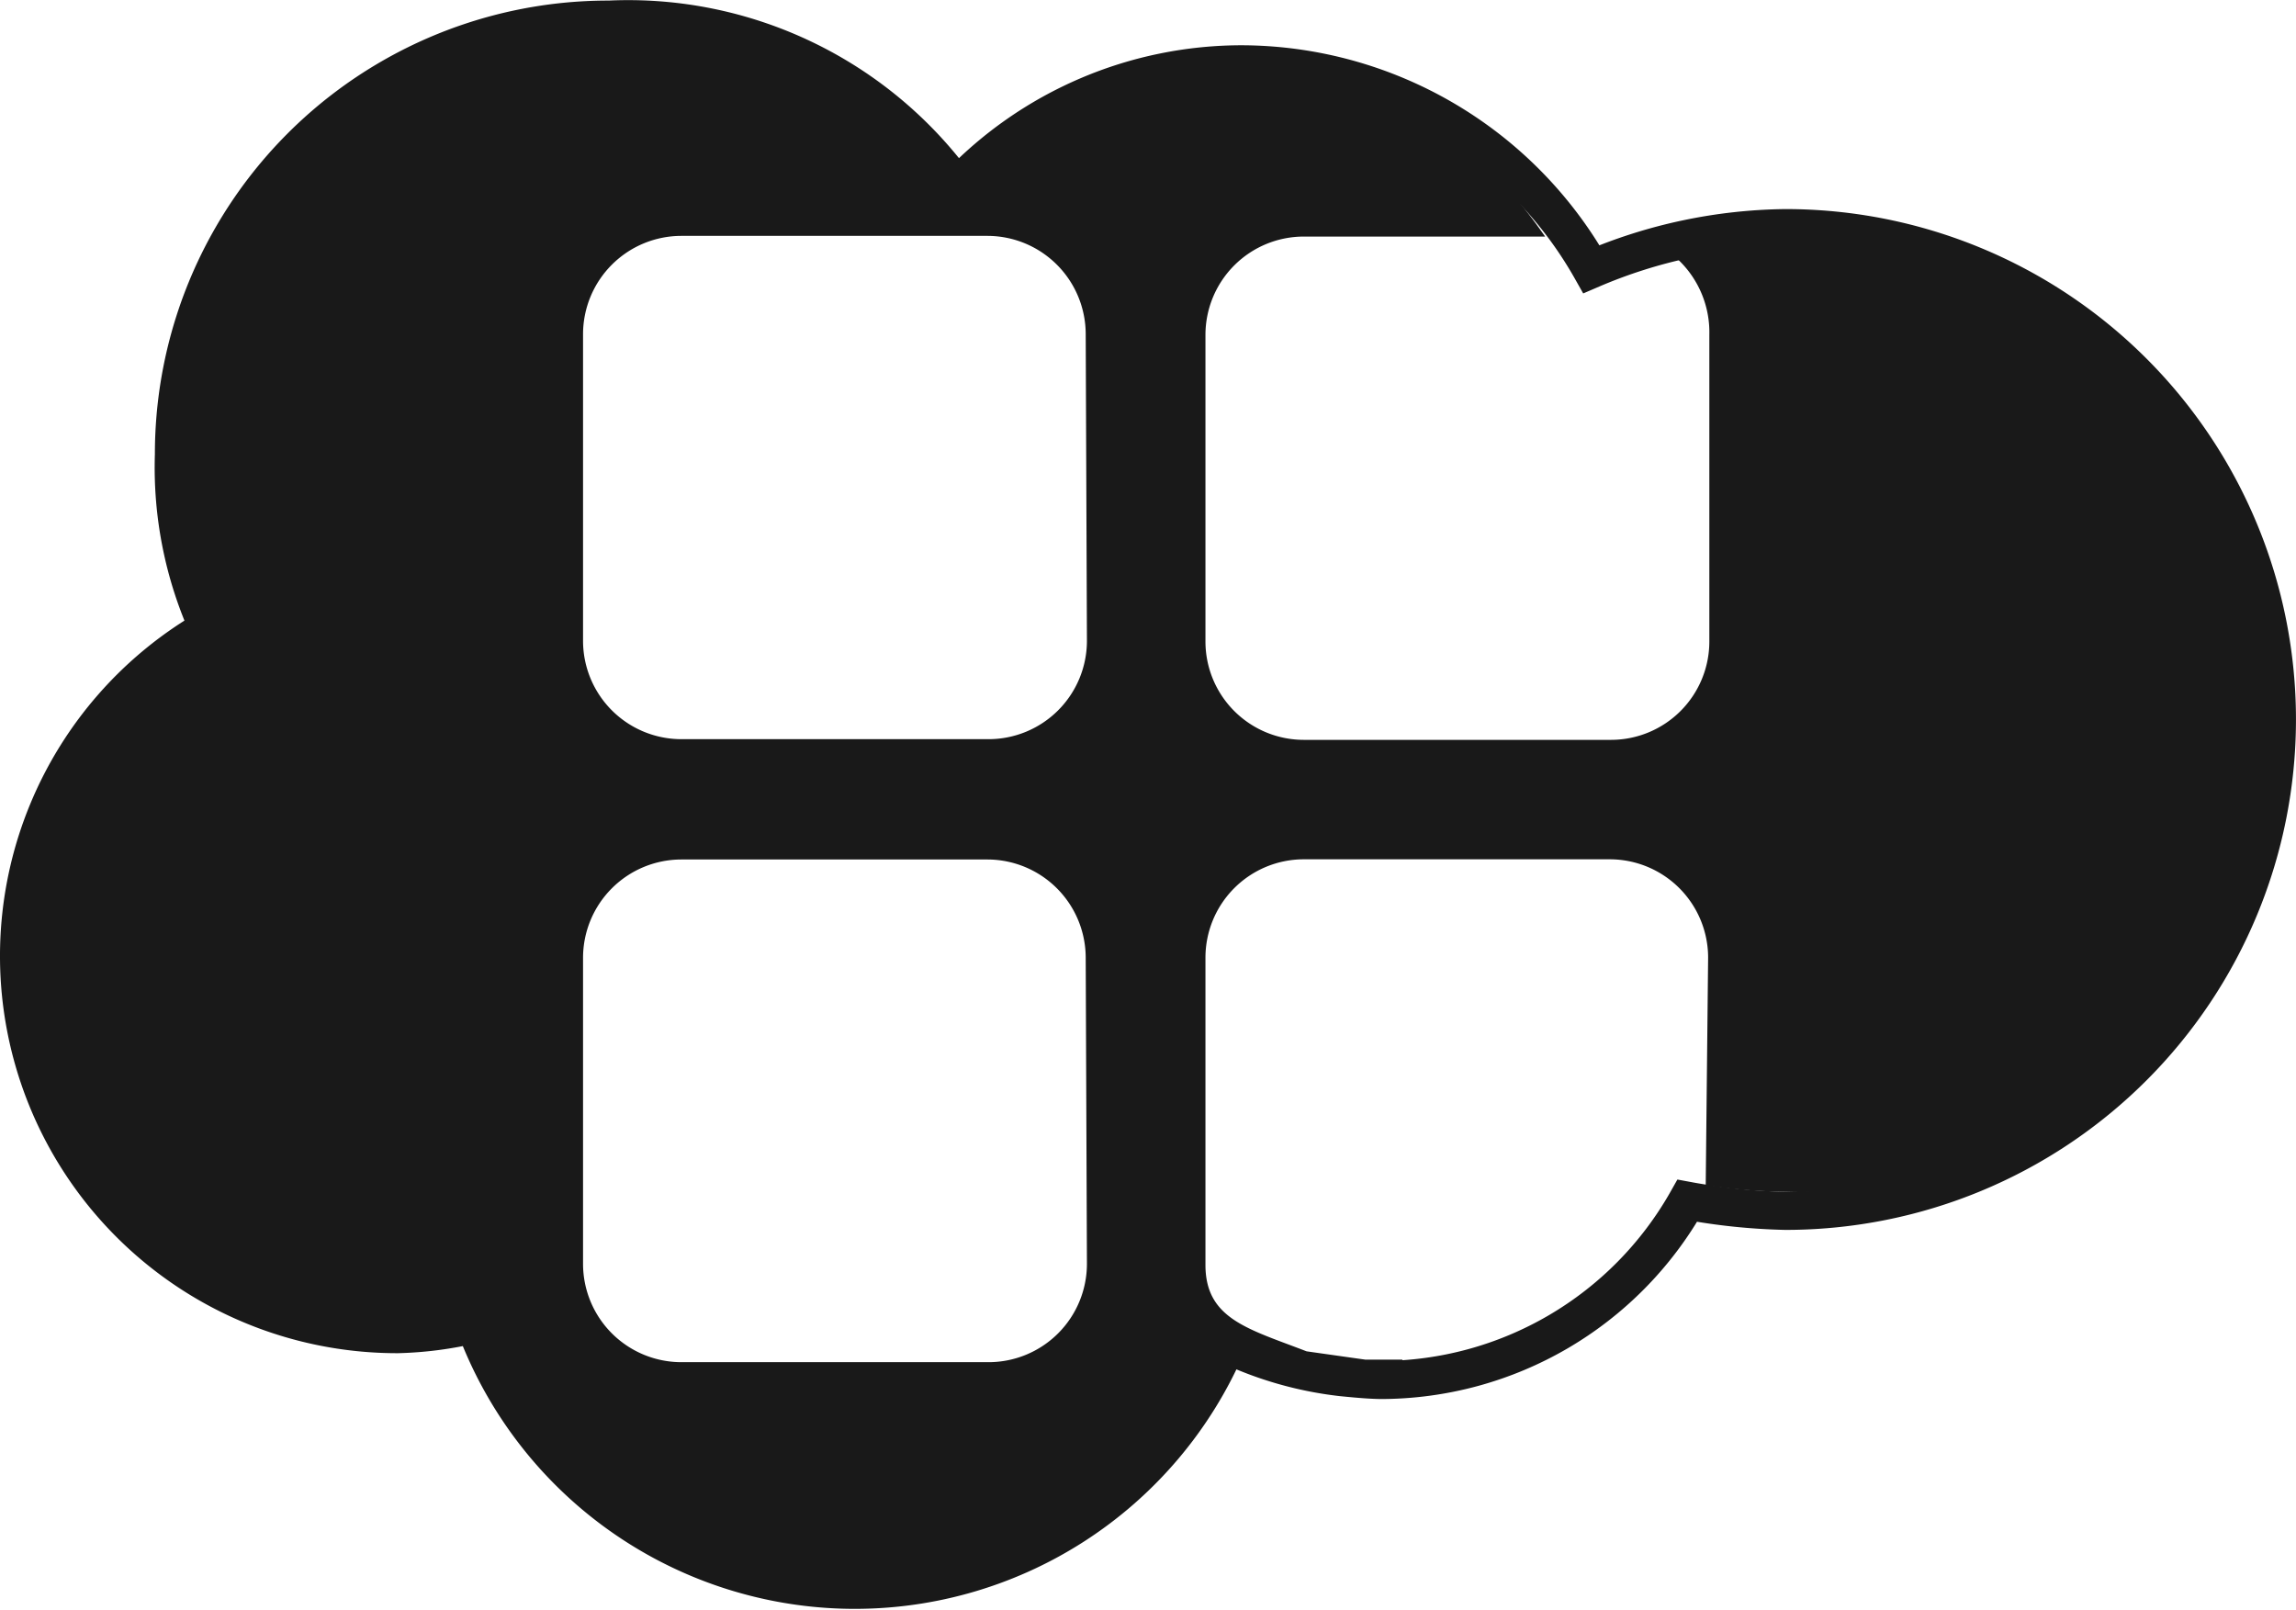 <svg xmlns="http://www.w3.org/2000/svg" width="60.302" height="42.284" viewBox="0 0 60.302 42.284">
  <g id="appExchange-icon" transform="translate(-9.566 -18.694)">
    <path id="Path_15525" data-name="Path 15525" d="M97.137,136.13a10.291,10.291,0,0,1,7.524-3.222,10.589,10.589,0,0,1,9.135,5.381,13.307,13.307,0,0,1,5.1-1.079,12.905,12.905,0,1,1,0,25.81,16.052,16.052,0,0,1-2.581-.266,9.257,9.257,0,0,1-8.056,4.708c-.238-.005-.476-.019-1.023-.074a9.494,9.494,0,0,1-3.012-.864,10.63,10.63,0,0,1-19.757-.532,9.64,9.64,0,0,1-2.018.266,9.931,9.931,0,0,1-4.974-18.537,10.247,10.247,0,0,1-.907-4.568,11.409,11.409,0,0,1,11.4-11.419H88A10.674,10.674,0,0,1,97.137,136.13Z" transform="translate(-62.434 -112.525)" fill="none" stroke="#191919" stroke-miterlimit="10" stroke-width="1"/>
    <path id="Path_15526" data-name="Path 15526" d="M119.192,137.29a6.5,6.5,0,0,0-2.953.6,2.629,2.629,0,0,1,.829,1.984v8.056a2.584,2.584,0,0,1-2.581,2.581h-8.072a2.584,2.584,0,0,1-2.581-2.581v-8.056a2.584,2.584,0,0,1,2.581-2.581h6.34c-1.955-2.816-4.509-4.489-7.935-4.505a10.231,10.231,0,0,0-7.524,3.222,10.833,10.833,0,0,0-9.135-4.443,11.409,11.409,0,0,0-11.419,11.4V143a10.188,10.188,0,0,0,.939,4.568A9.932,9.932,0,0,0,82.654,166.1a9.778,9.778,0,0,0,2.018-.266,10.634,10.634,0,0,0,19.757.547,10.029,10.029,0,0,0,4.036.939c.939,0,.634-.093.54-.531h-.969l-1.547-.219c-1.523-.589-2.655-.846-2.655-2.269v-8.072a2.584,2.584,0,0,1,2.581-2.581h8.04a2.584,2.584,0,0,1,2.581,2.581l-.063,5.982a16.232,16.232,0,0,0,2.141.172,12.336,12.336,0,0,0,12.719-12.422,12.48,12.48,0,0,0-12.641-12.675Zm-18.471,26.984a2.584,2.584,0,0,1-2.581,2.581H90.068a2.584,2.584,0,0,1-2.581-2.581v-8.04a2.584,2.584,0,0,1,2.581-2.581h8.04a2.584,2.584,0,0,1,2.581,2.581Zm0-16.362a2.584,2.584,0,0,1-2.581,2.581H90.068a2.584,2.584,0,0,1-2.581-2.581v-8.056a2.584,2.584,0,0,1,2.581-2.581h8.04a2.584,2.584,0,0,1,2.581,2.581Z" transform="translate(-62.608 -112.386)" fill="#191919"/>
  </g>
</svg>
